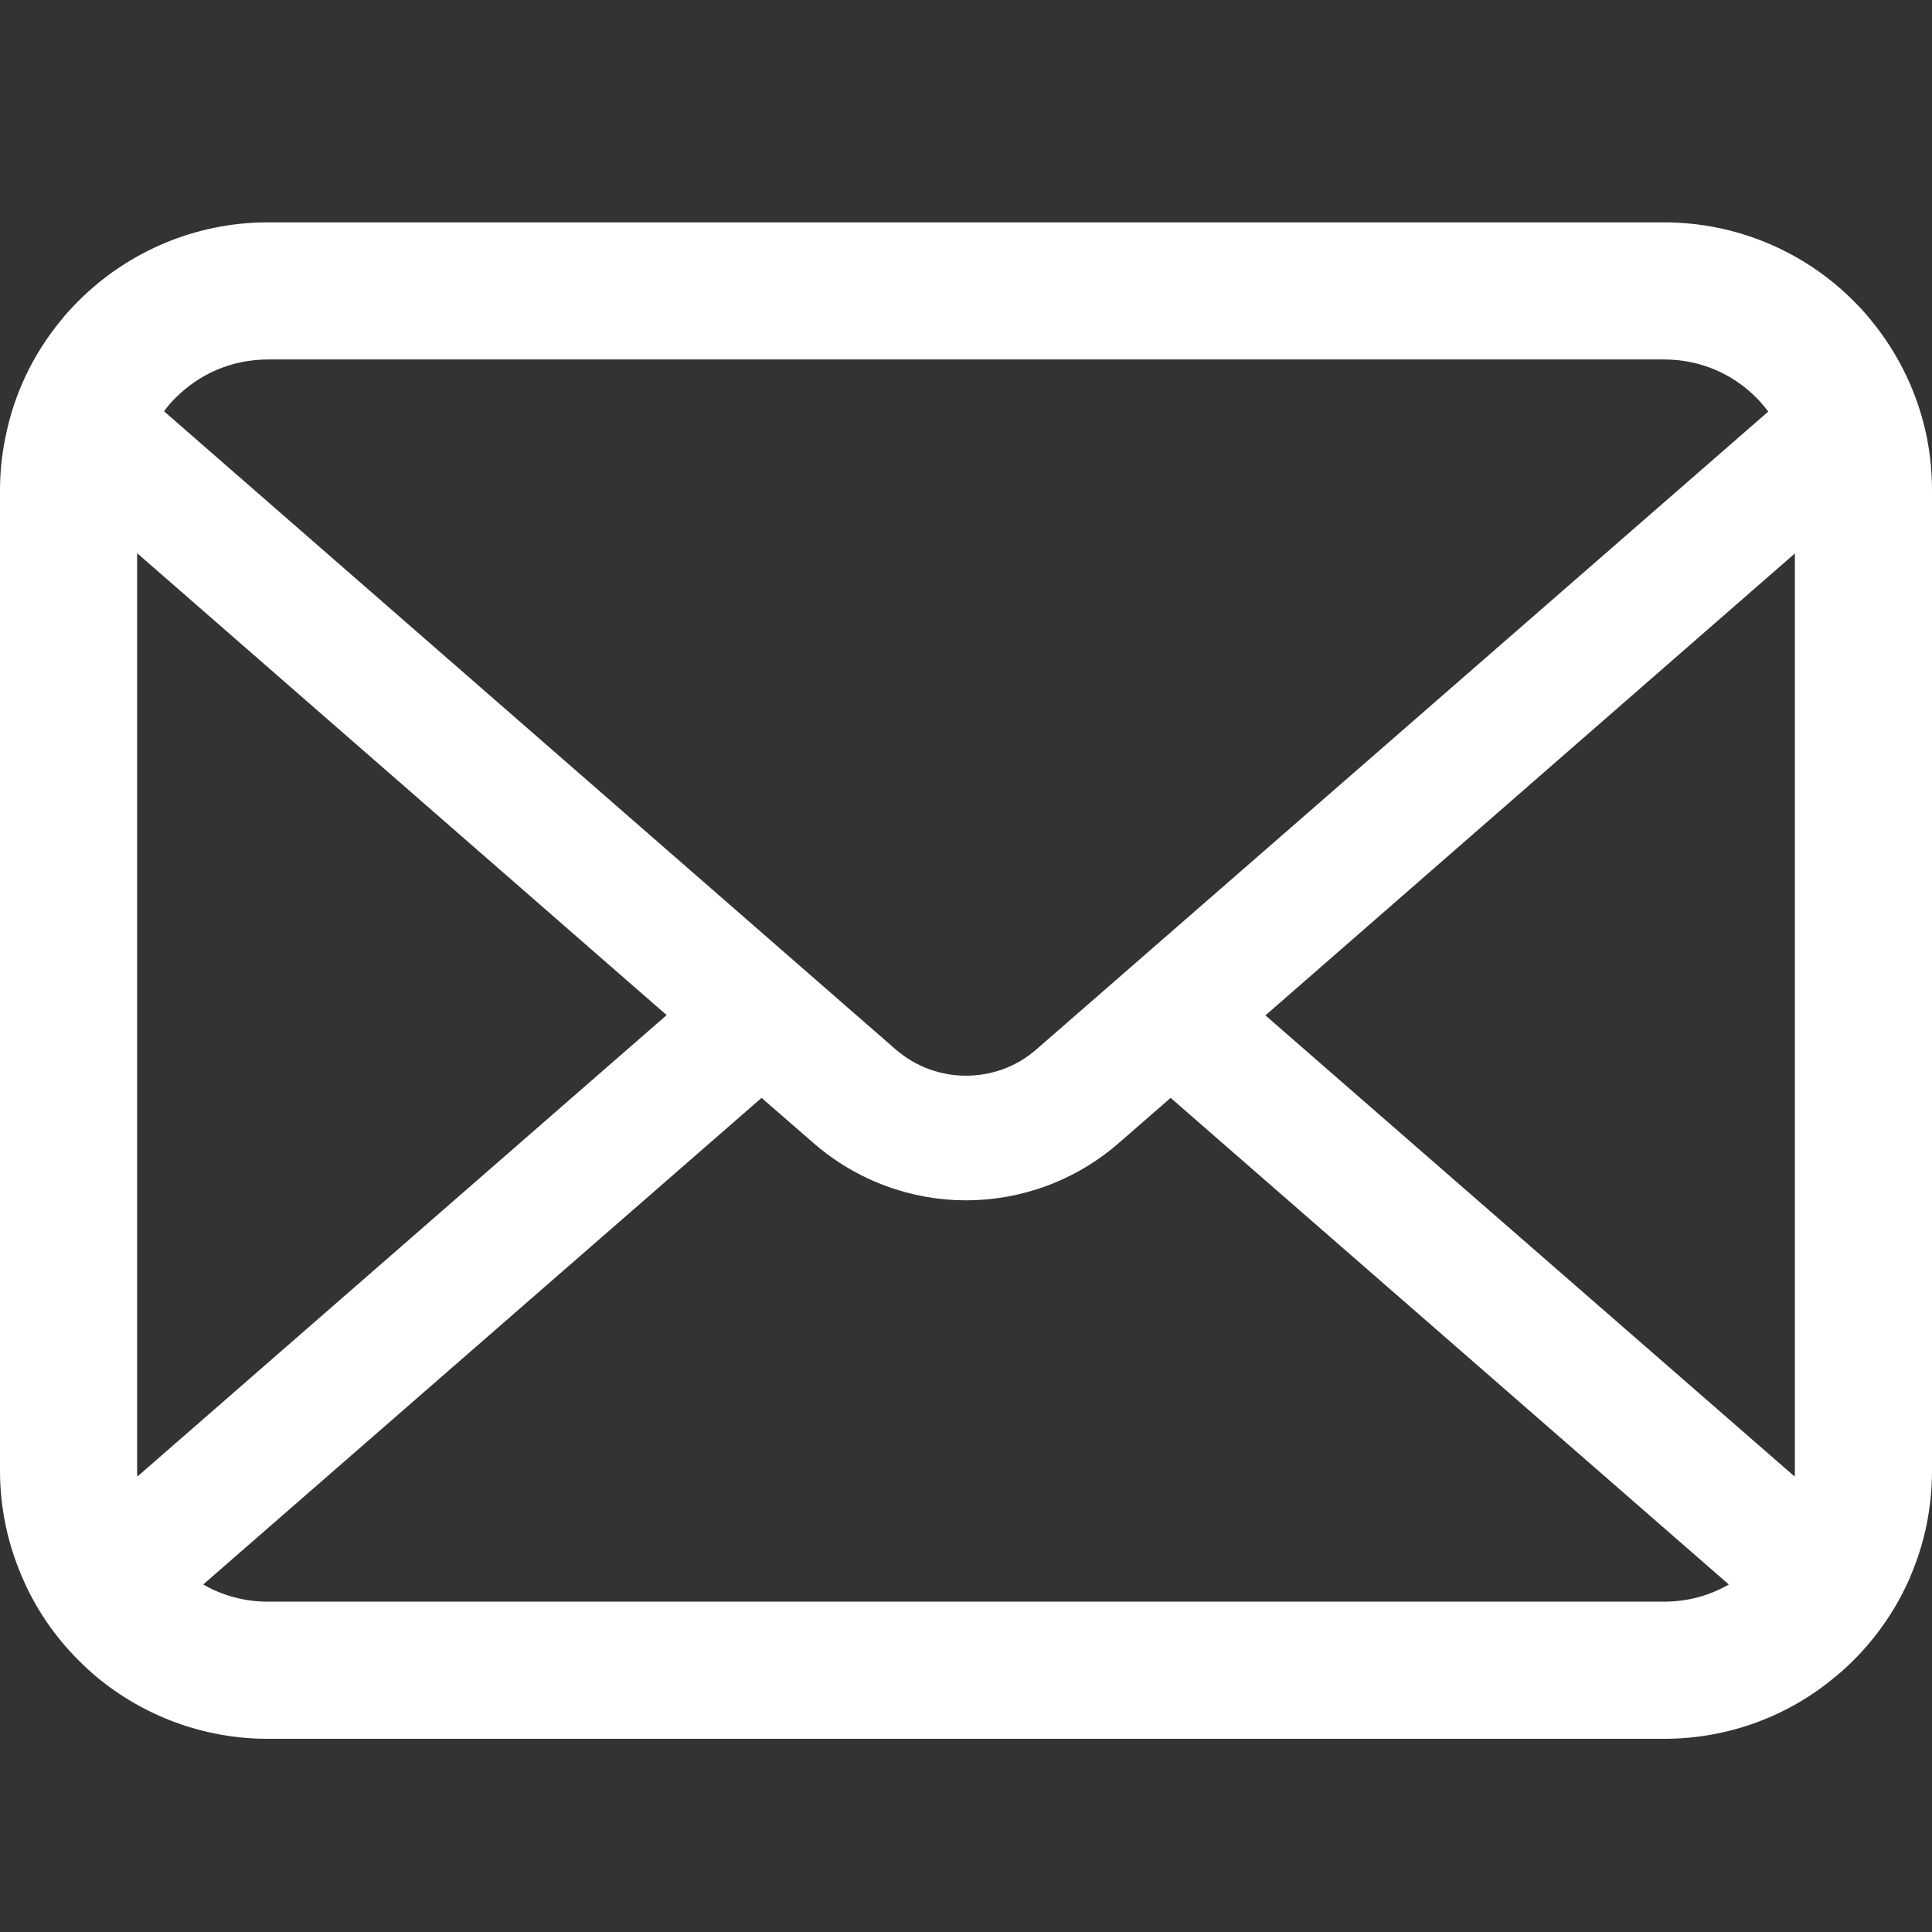 <?xml version="1.0" encoding="utf-8"?>
<!-- Generator: Adobe Illustrator 14.0.0, SVG Export Plug-In  -->
<!DOCTYPE svg PUBLIC "-//W3C//DTD SVG 1.1//EN" "http://www.w3.org/Graphics/SVG/1.1/DTD/svg11.dtd">
<svg version="1.1"
	 xmlns="http://www.w3.org/2000/svg" xmlns:xlink="http://www.w3.org/1999/xlink" xmlns:a="http://ns.adobe.com/AdobeSVGViewerExtensions/3.0/"
	 x="0px" y="0px" width="80px" height="80px" viewBox="0 -9.207 80 80" enable-background="new 0 -9.207 80 80"
	 xml:space="preserve">
<rect x="0" y="-9.207" width="80" height="80" fill="#333333" stroke="none"/>
<defs>
</defs>
<path fill="#FFFFFF" d="M79.793,8.939c-0.36-1.816-1.166-3.479-2.291-4.852c-0.236-0.3-0.484-0.568-0.753-0.836
	C74.756,1.25,71.959,0,68.902,0H11.098C8.041,0,5.254,1.25,3.252,3.252C2.984,3.52,2.736,3.788,2.498,4.088
	C1.373,5.461,0.567,7.123,0.217,8.939C0.072,9.641,0,10.365,0,11.098v40.599c0,1.558,0.33,3.055,0.92,4.407
	c0.546,1.291,1.352,2.458,2.332,3.438c0.248,0.248,0.494,0.476,0.764,0.702c1.92,1.59,4.398,2.55,7.082,2.55h57.805
	c2.686,0,5.174-0.96,7.082-2.561c0.269-0.216,0.517-0.443,0.765-0.691c0.979-0.979,1.785-2.146,2.343-3.438v-0.01
	C79.681,54.741,80,53.254,80,51.697v-40.6C80,10.365,79.929,9.641,79.793,8.939z M7.268,7.268c0.99-0.99,2.322-1.59,3.83-1.59
	h57.805c1.508,0,2.852,0.6,3.83,1.59c0.176,0.176,0.341,0.373,0.486,0.568L42.922,34.24c-0.836,0.732-1.869,1.095-2.922,1.095
	c-1.043,0-2.074-0.362-2.921-1.095L6.793,7.824C6.927,7.629,7.092,7.443,7.268,7.268z M5.678,51.696V13.699l21.926,19.127
	L5.688,51.934C5.678,51.861,5.678,51.779,5.678,51.696z M68.902,57.115H11.098c-0.982,0-1.9-0.258-2.684-0.712l23.121-20.149
	l2.158,1.877c1.807,1.57,4.067,2.365,6.307,2.365c2.251,0,4.512-0.795,6.317-2.365l2.157-1.877l23.113,20.149
	C70.803,56.857,69.885,57.115,68.902,57.115z M74.322,51.696c0,0.083,0,0.165-0.01,0.237L52.398,32.838l21.924-19.129V51.696z"/>
</svg>
